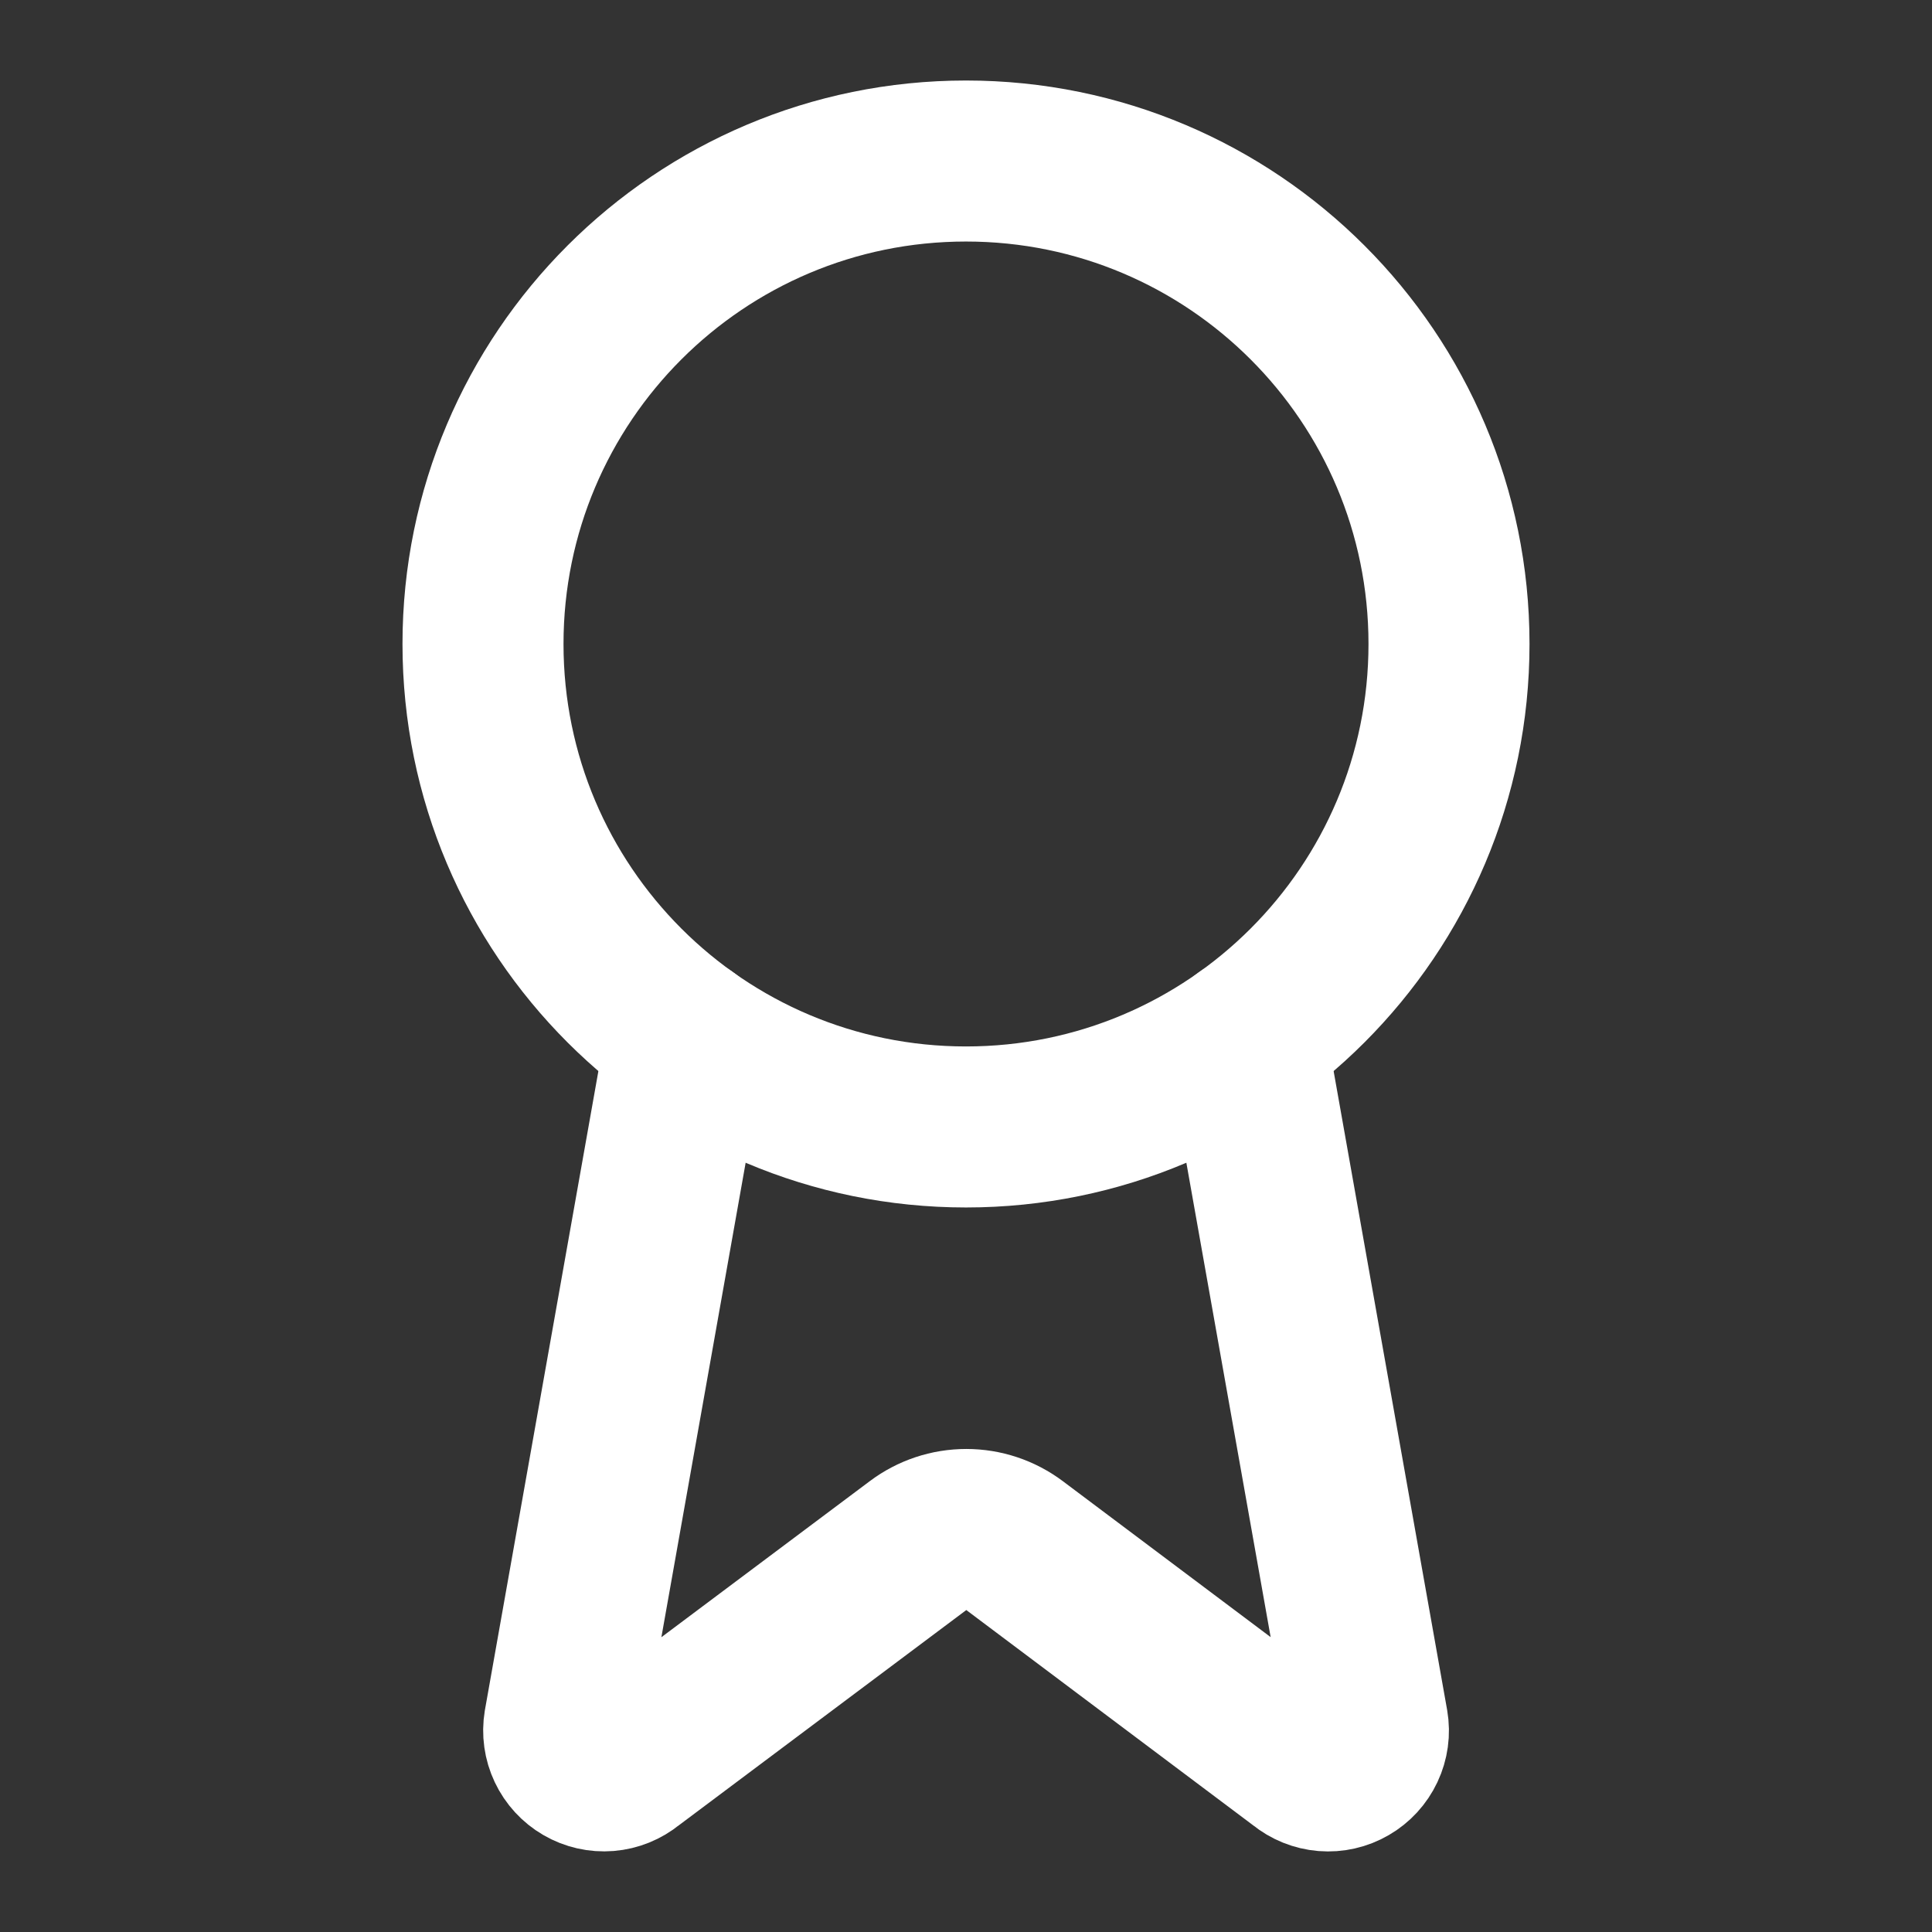 <svg width="32" height="32" viewBox="0 0 32 32" fill="none" xmlns="http://www.w3.org/2000/svg">
<rect x="0" y="0" width="32" height="32" fill="#333333" stroke="none"/>
<path d="M20.636 17.186L22.656 28.555C22.679 28.688 22.66 28.826 22.602 28.949C22.544 29.072 22.451 29.174 22.333 29.242C22.216 29.31 22.08 29.341 21.945 29.33C21.81 29.319 21.681 29.267 21.576 29.181L16.803 25.599C16.572 25.426 16.292 25.333 16.005 25.333C15.717 25.333 15.437 25.426 15.207 25.599L10.425 29.18C10.32 29.266 10.192 29.318 10.057 29.329C9.921 29.34 9.786 29.309 9.669 29.241C9.552 29.173 9.458 29.071 9.4 28.948C9.342 28.826 9.323 28.688 9.345 28.555L11.364 17.186" stroke="white" stroke-width="2.667" stroke-linecap="round" stroke-linejoin="round"/>
<path d="M16 18.666C20.418 18.666 24 15.085 24 10.666C24 6.248 20.418 2.667 16 2.667C11.582 2.667 8 6.248 8 10.666C8 15.085 11.582 18.666 16 18.666Z" stroke="white" stroke-width="2.667" stroke-linecap="round" stroke-linejoin="round"/>
</svg>
